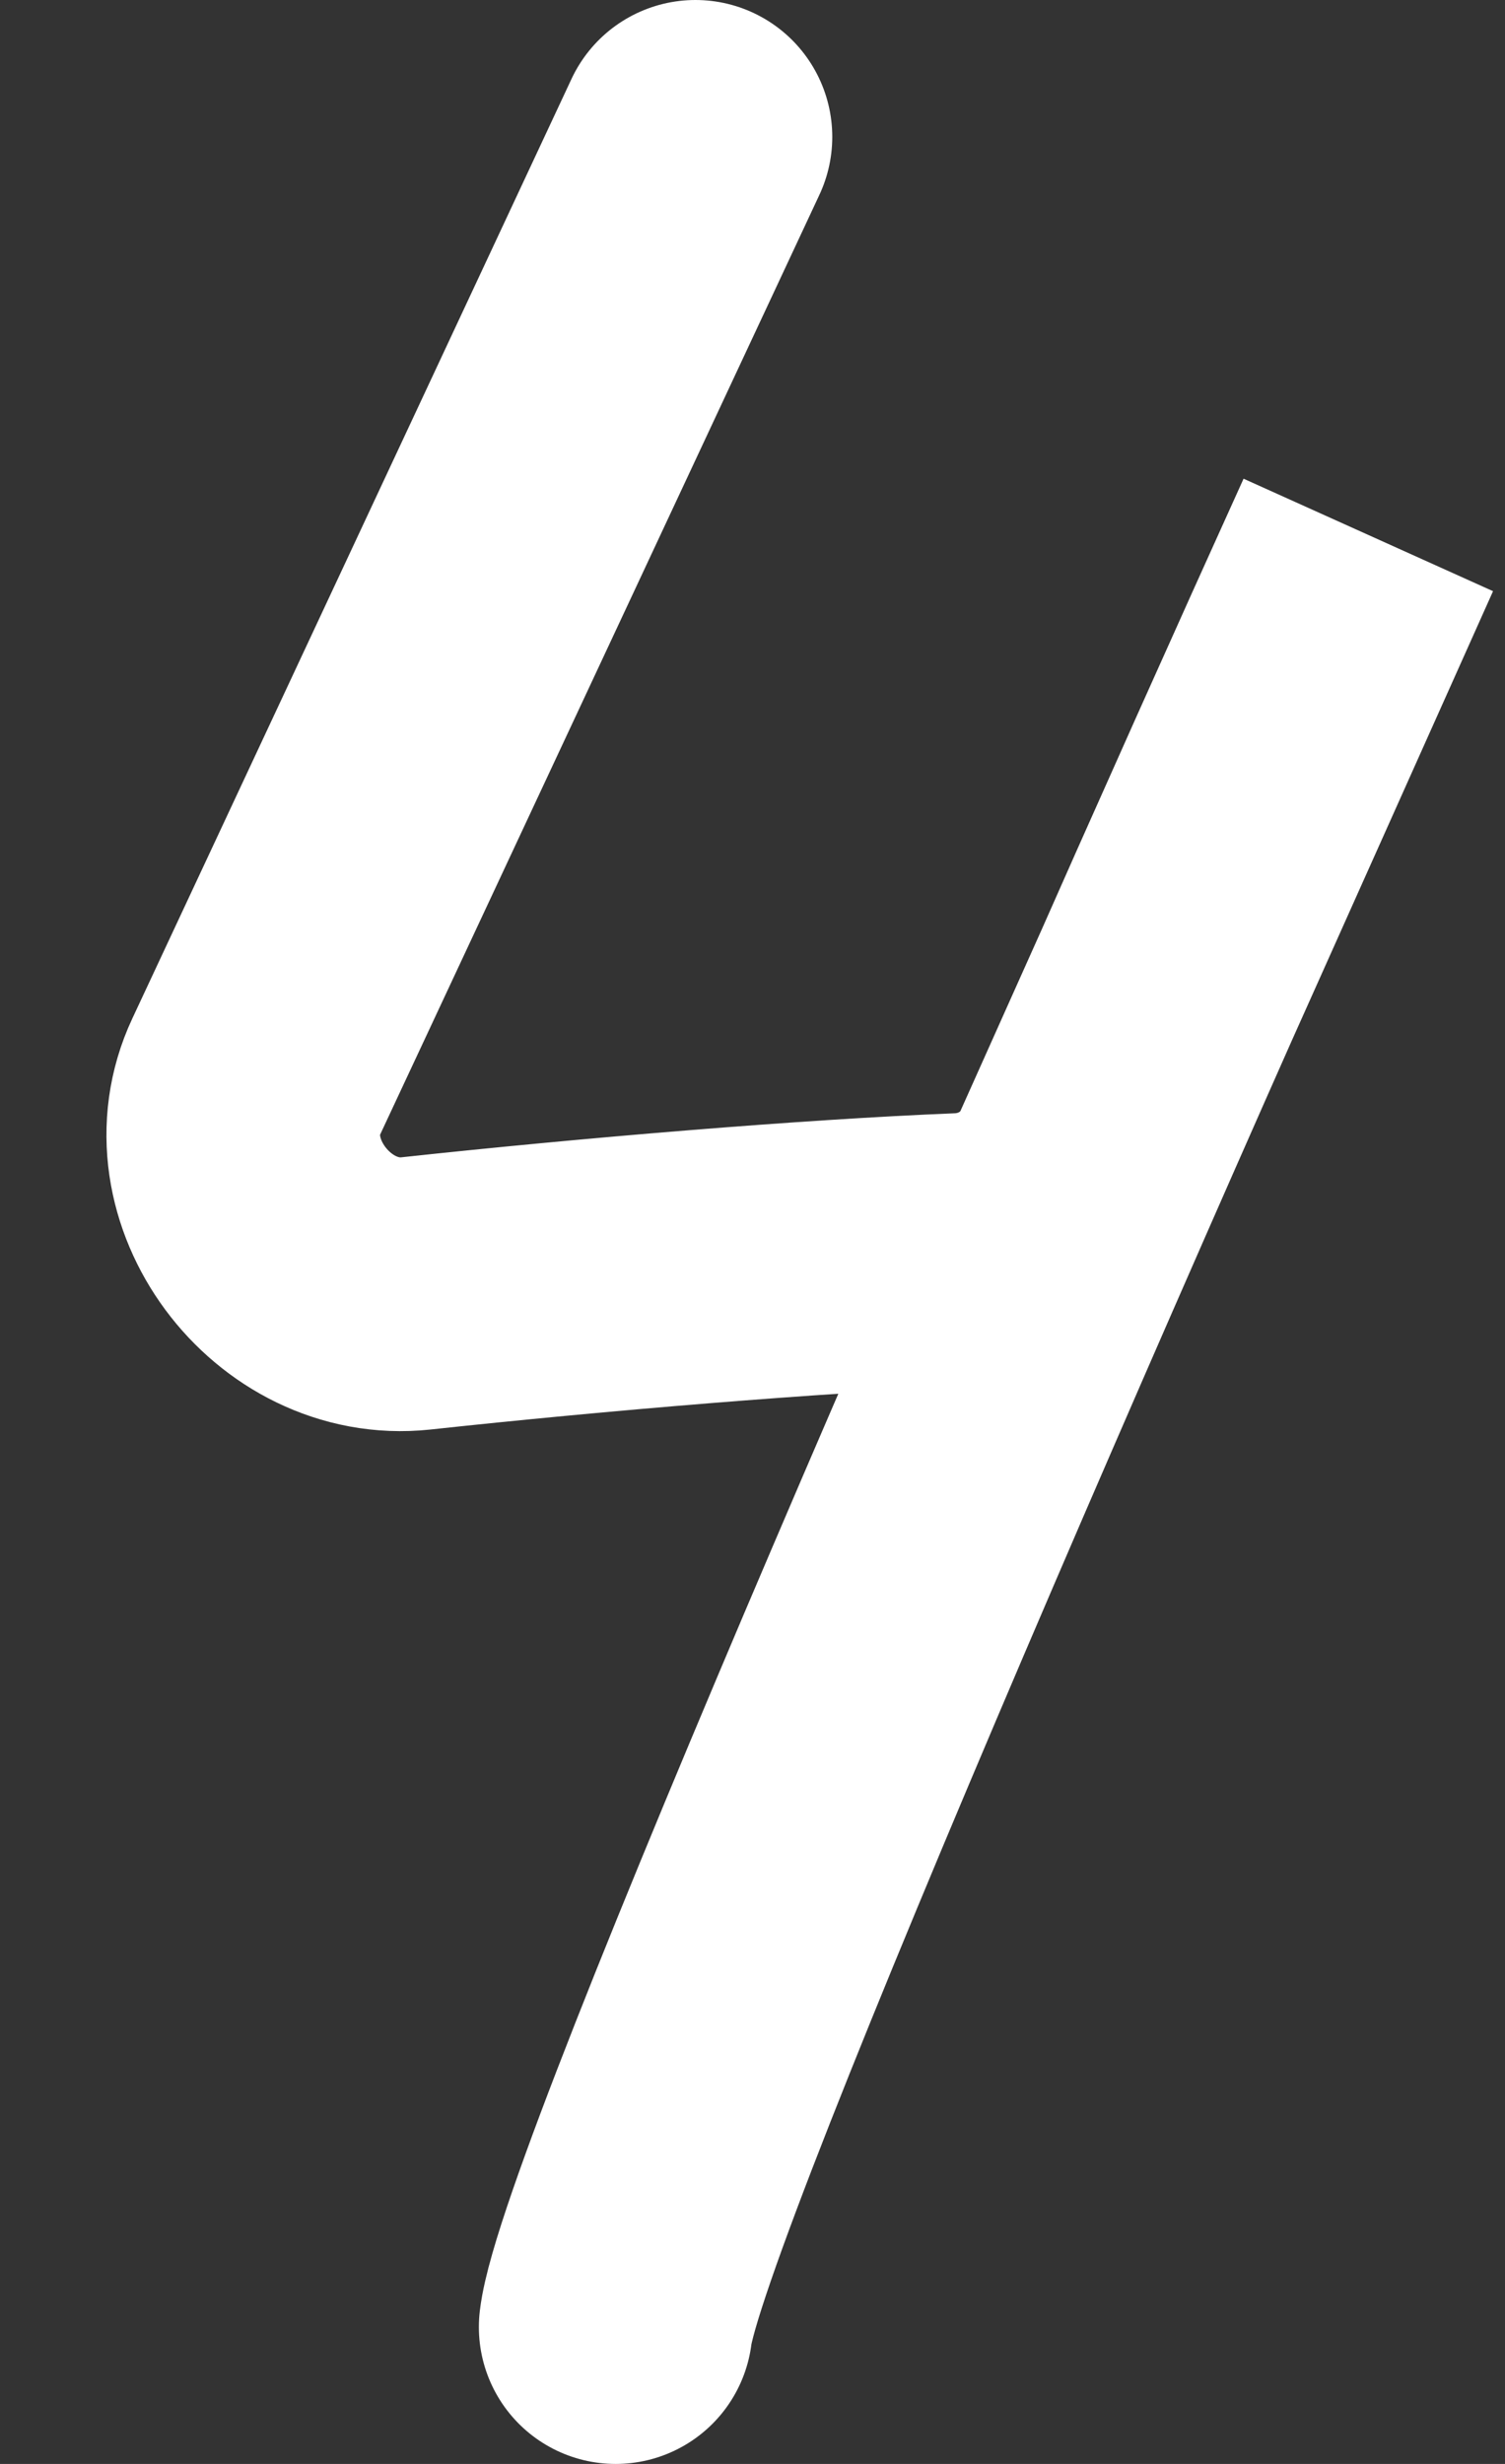 <?xml version="1.0" encoding="UTF-8"?> <svg xmlns="http://www.w3.org/2000/svg" width="11" height="18" viewBox="0 0 11 18" fill="none"><rect x="0" y="0" width="11" height="18" fill="#333333" stroke="none"/><path d="M5.083 1L1.873 7.864C1.519 8.62 2.209 9.538 3.039 9.449C4.333 9.309 5.923 9.176 7.02 9.132C7.414 9.116 7.77 8.886 7.932 8.526L10 3.91C8.056 8.198 4.617 16.02 4.5 17" stroke="white" stroke-width="2" stroke-linecap="round"></path></svg> 